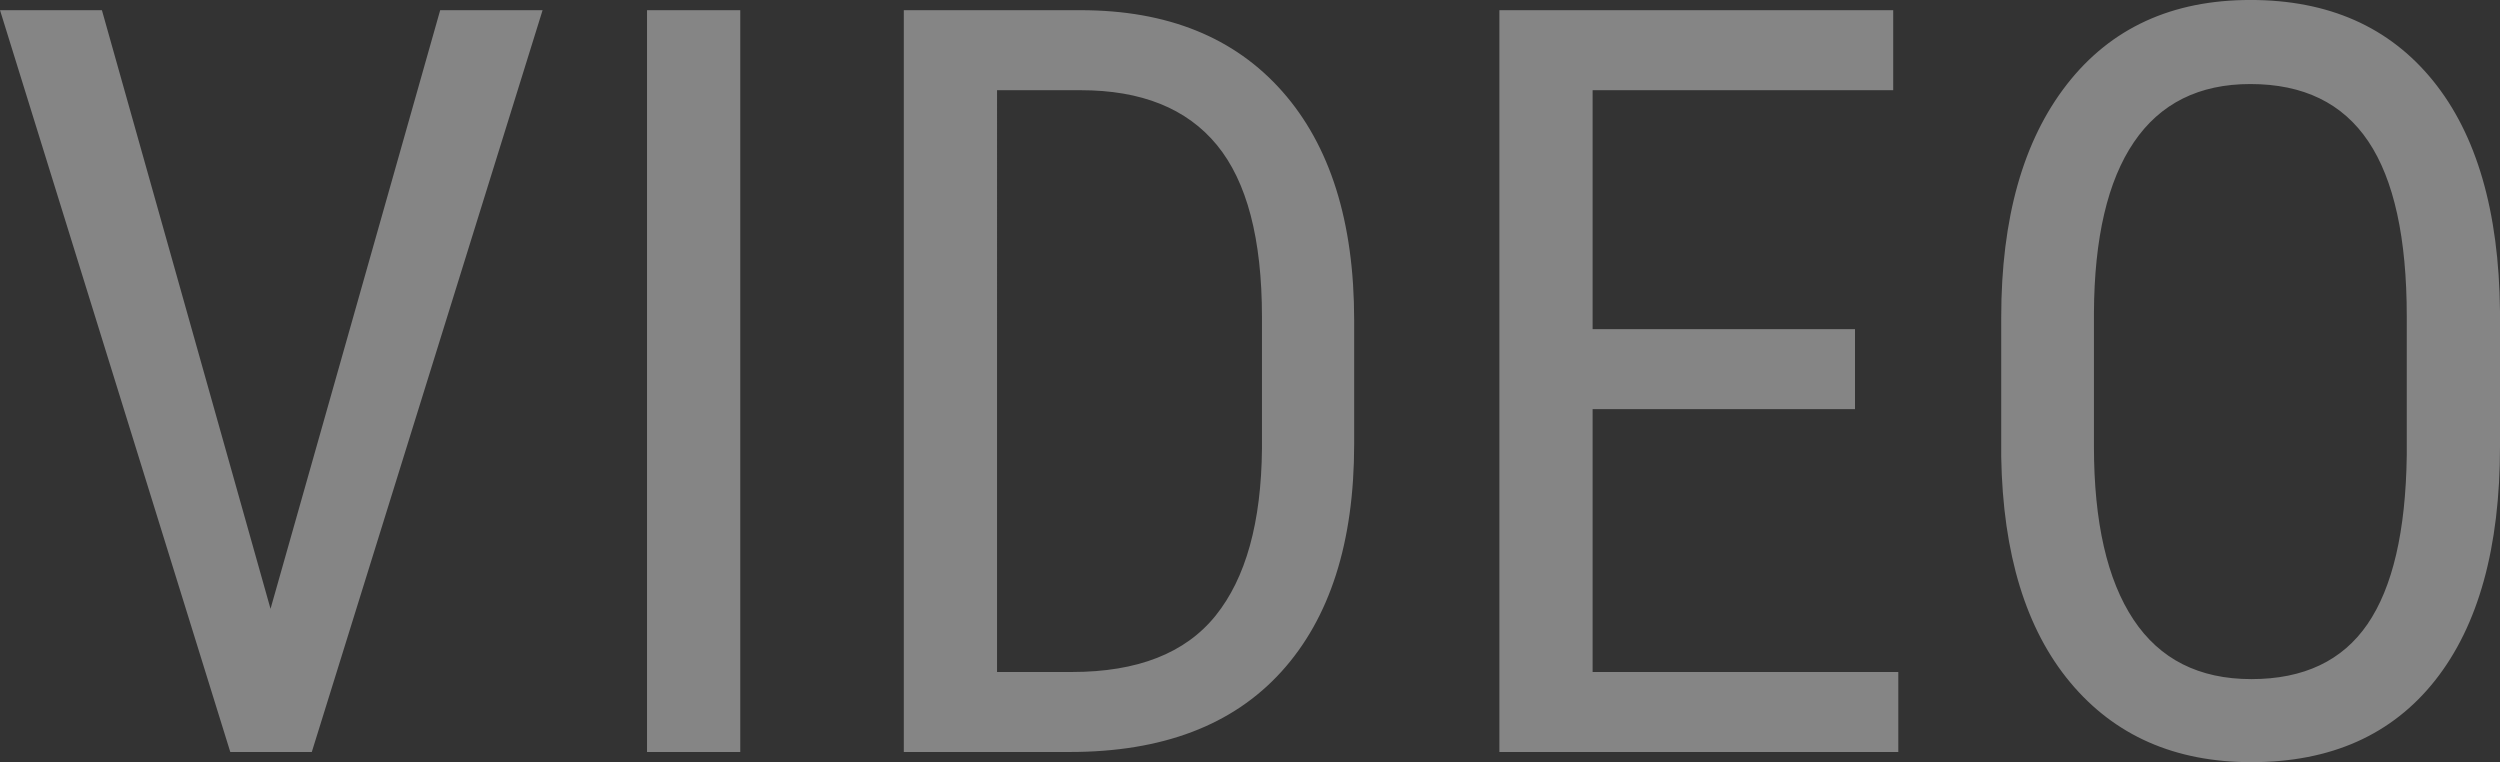 <?xml version="1.0" encoding="utf-8"?><svg xmlns="http://www.w3.org/2000/svg" viewBox="0 0 287.52 87.656"><rect x="0" y="0" width="287.52" height="87.656" fill="#333333" stroke="none"/><path id="h_video" data-name="h_video" d="M-263.789-16.465l19.512-68.848H-232.5L-259.043,0h-9.375L-294.9-85.312h11.719ZM-209.766,0h-10.723V-85.312h10.723Zm18.809,0V-85.312h20.332q14.941,0,23.2,9.346t8.262,26.279v14.3q0,16.934-8.379,26.162T-171.855,0Zm10.723-76.113V-9.2h8.613q11.309,0,16.523-6.48t5.332-19.207v-15.13q0-13.488-5.186-19.793t-15.674-6.3Zm98.672,36.68h-30.176V-9.2h35.156V0h-45.879V-85.312h45.293v9.2h-34.57v27.48h30.176Zm74.18,4.277q0,17.461-7.441,26.895T-35.977,1.172q-13.184,0-20.83-9.17t-7.939-25.928V-49.98q0-17.109,7.559-26.807t21.094-9.7q13.477,0,21.006,9.287t7.705,26.514ZM-18.105-50.1q0-13.535-4.424-20.127t-13.564-6.592q-8.848,0-13.389,6.68t-4.6,19.688v15.293q0,13.066,4.541,19.922t13.564,6.855q9.023,0,13.359-6.328T-18.105-34.1Z" transform="translate(294.902 86.484)" fill="#fff" opacity="0.4"/></svg>
